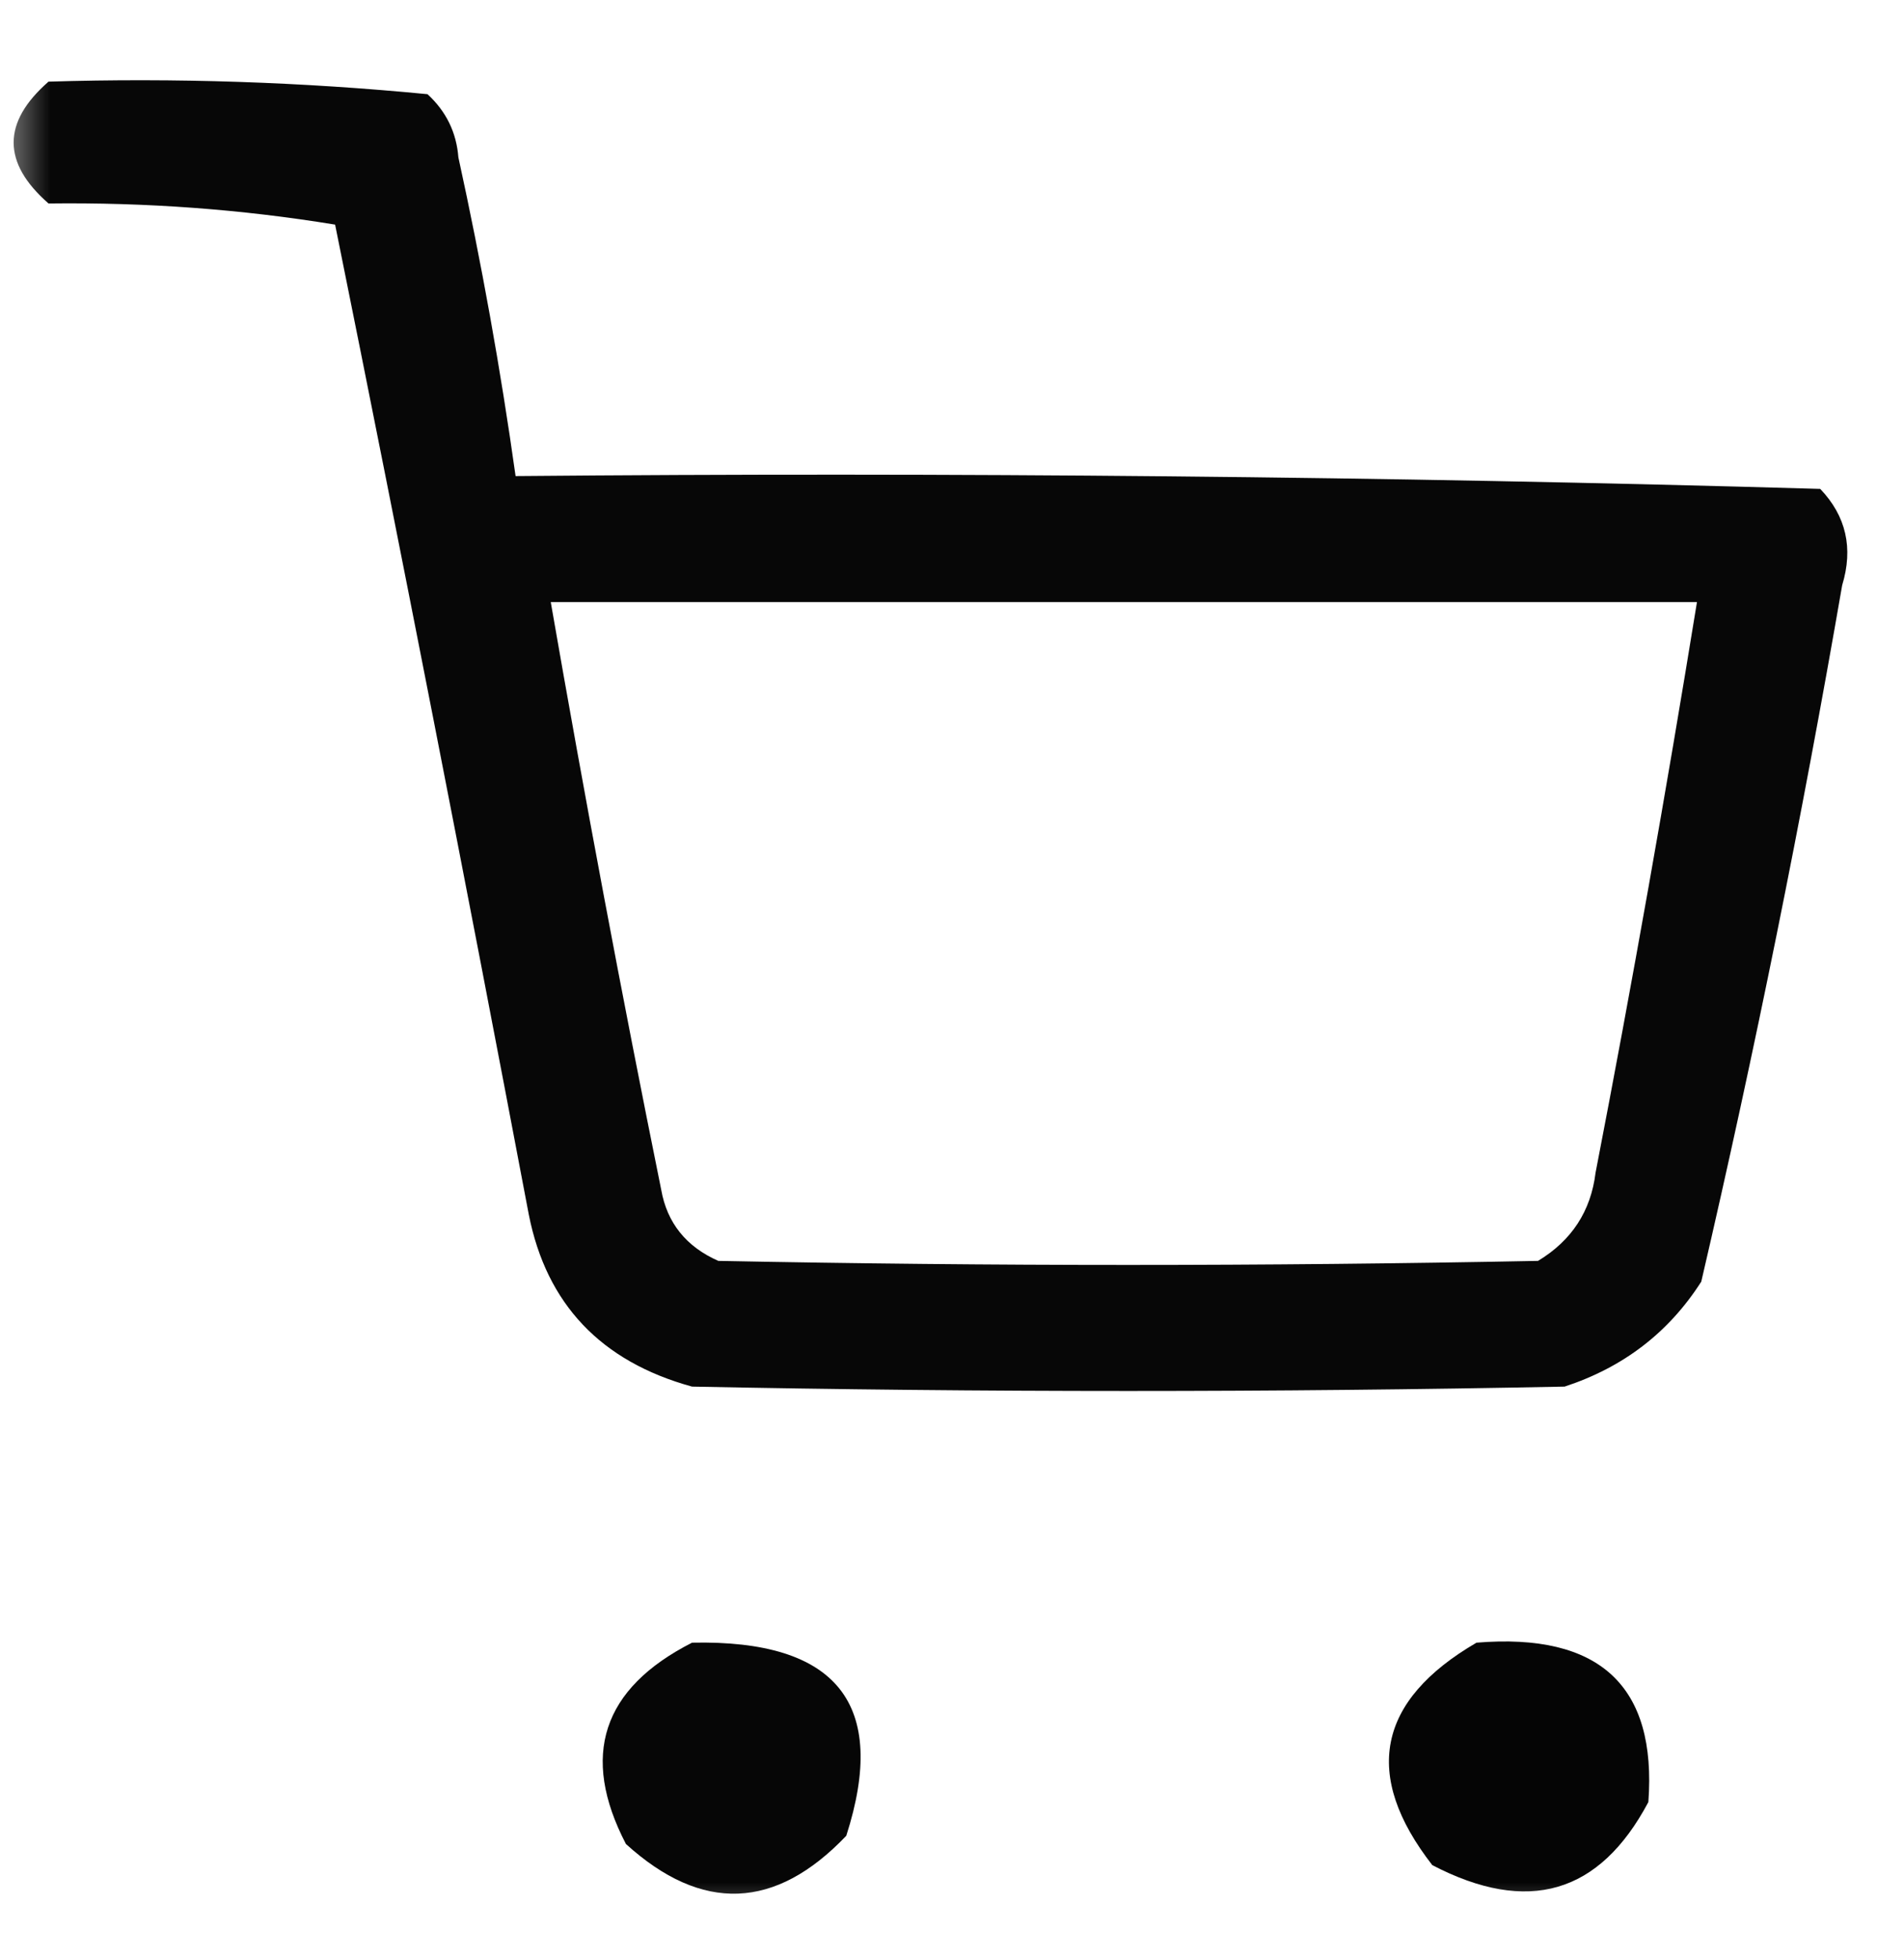 <?xml version="1.0" encoding="UTF-8"?>
<svg xmlns="http://www.w3.org/2000/svg" xmlns:xlink="http://www.w3.org/1999/xlink" width="35px" height="36px" viewBox="0 0 19 19" version="1.1">
<defs>
<filter id="alpha" filterUnits="objectBoundingBox" x="0%" y="0%" width="100%" height="100%">
  <feColorMatrix type="matrix" in="SourceGraphic" values="0 0 0 0 1 0 0 0 0 1 0 0 0 0 1 0 0 0 1 0"/>
</filter>
<mask id="mask0">
  <g filter="url(#alpha)">
<rect x="0" y="0" width="19" height="19" style="fill:rgb(0%,0%,0%);fill-opacity:0.992;stroke:none;"/>
  </g>
</mask>
<clipPath id="clip1">
  <rect x="0" y="0" width="19" height="19"/>
</clipPath>
<g id="surface5" clip-path="url(#clip1)">
<path style=" stroke:none;fill-rule:evenodd;fill:rgb(1.961%,1.961%,1.961%);fill-opacity:1;" d="M 0.484 0.543 C 1.754 0.504 3.016 0.547 4.266 0.668 C 4.453 0.84 4.555 1.051 4.574 1.297 C 4.805 2.352 4.996 3.414 5.145 4.477 C 9.492 4.438 13.832 4.48 18.164 4.605 C 18.422 4.875 18.496 5.195 18.383 5.566 C 17.98 7.895 17.512 10.211 16.977 12.512 C 16.652 13.02 16.199 13.367 15.613 13.559 C 12.711 13.617 9.809 13.617 6.906 13.559 C 5.996 13.309 5.453 12.734 5.277 11.844 C 4.652 8.547 4.008 5.254 3.344 1.969 C 2.41 1.816 1.457 1.746 0.484 1.758 C 0.02 1.352 0.02 0.949 0.484 0.543 Z M 5.496 5.734 C 9.309 5.734 13.121 5.734 16.934 5.734 C 16.625 7.633 16.289 9.531 15.922 11.426 C 15.875 11.809 15.684 12.102 15.348 12.305 C 12.621 12.359 9.895 12.359 7.168 12.305 C 6.848 12.164 6.656 11.926 6.598 11.594 C 6.203 9.645 5.836 7.691 5.496 5.734 Z M 5.496 5.734 "/>
</g>
<mask id="mask1">
  <g filter="url(#alpha)">
<rect x="0" y="0" width="19" height="19" style="fill:rgb(0%,0%,0%);fill-opacity:0.984;stroke:none;"/>
  </g>
</mask>
<clipPath id="clip2">
  <rect x="0" y="0" width="19" height="19"/>
</clipPath>
<g id="surface8" clip-path="url(#clip2)">
<path style=" stroke:none;fill-rule:evenodd;fill:rgb(0.784%,0.784%,0.784%);fill-opacity:1;" d="M 6.906 16.113 C 8.355 16.082 8.867 16.727 8.445 18.039 C 7.738 18.781 7.004 18.809 6.246 18.121 C 5.789 17.242 6.008 16.57 6.906 16.113 Z M 6.906 16.113 "/>
</g>
<mask id="mask2">
  <g filter="url(#alpha)">
<rect x="0" y="0" width="19" height="19" style="fill:rgb(0%,0%,0%);fill-opacity:0.992;stroke:none;"/>
  </g>
</mask>
<clipPath id="clip3">
  <rect x="0" y="0" width="19" height="19"/>
</clipPath>
<g id="surface11" clip-path="url(#clip3)">
<path style=" stroke:none;fill-rule:evenodd;fill:rgb(1.176%,1.176%,1.176%);fill-opacity:1;" d="M 14.734 16.113 C 15.961 16.012 16.535 16.543 16.449 17.703 C 15.961 18.621 15.246 18.828 14.293 18.332 C 13.594 17.434 13.742 16.691 14.734 16.113 Z M 14.734 16.113 "/>
</g>
</defs>
<g id="surface1">
<use xlink:href="#surface5" mask="url(#mask0)"/>
<use xlink:href="#surface8" mask="url(#mask1)"/>
<use xlink:href="#surface11" mask="url(#mask2)"/>
</g>
</svg>
